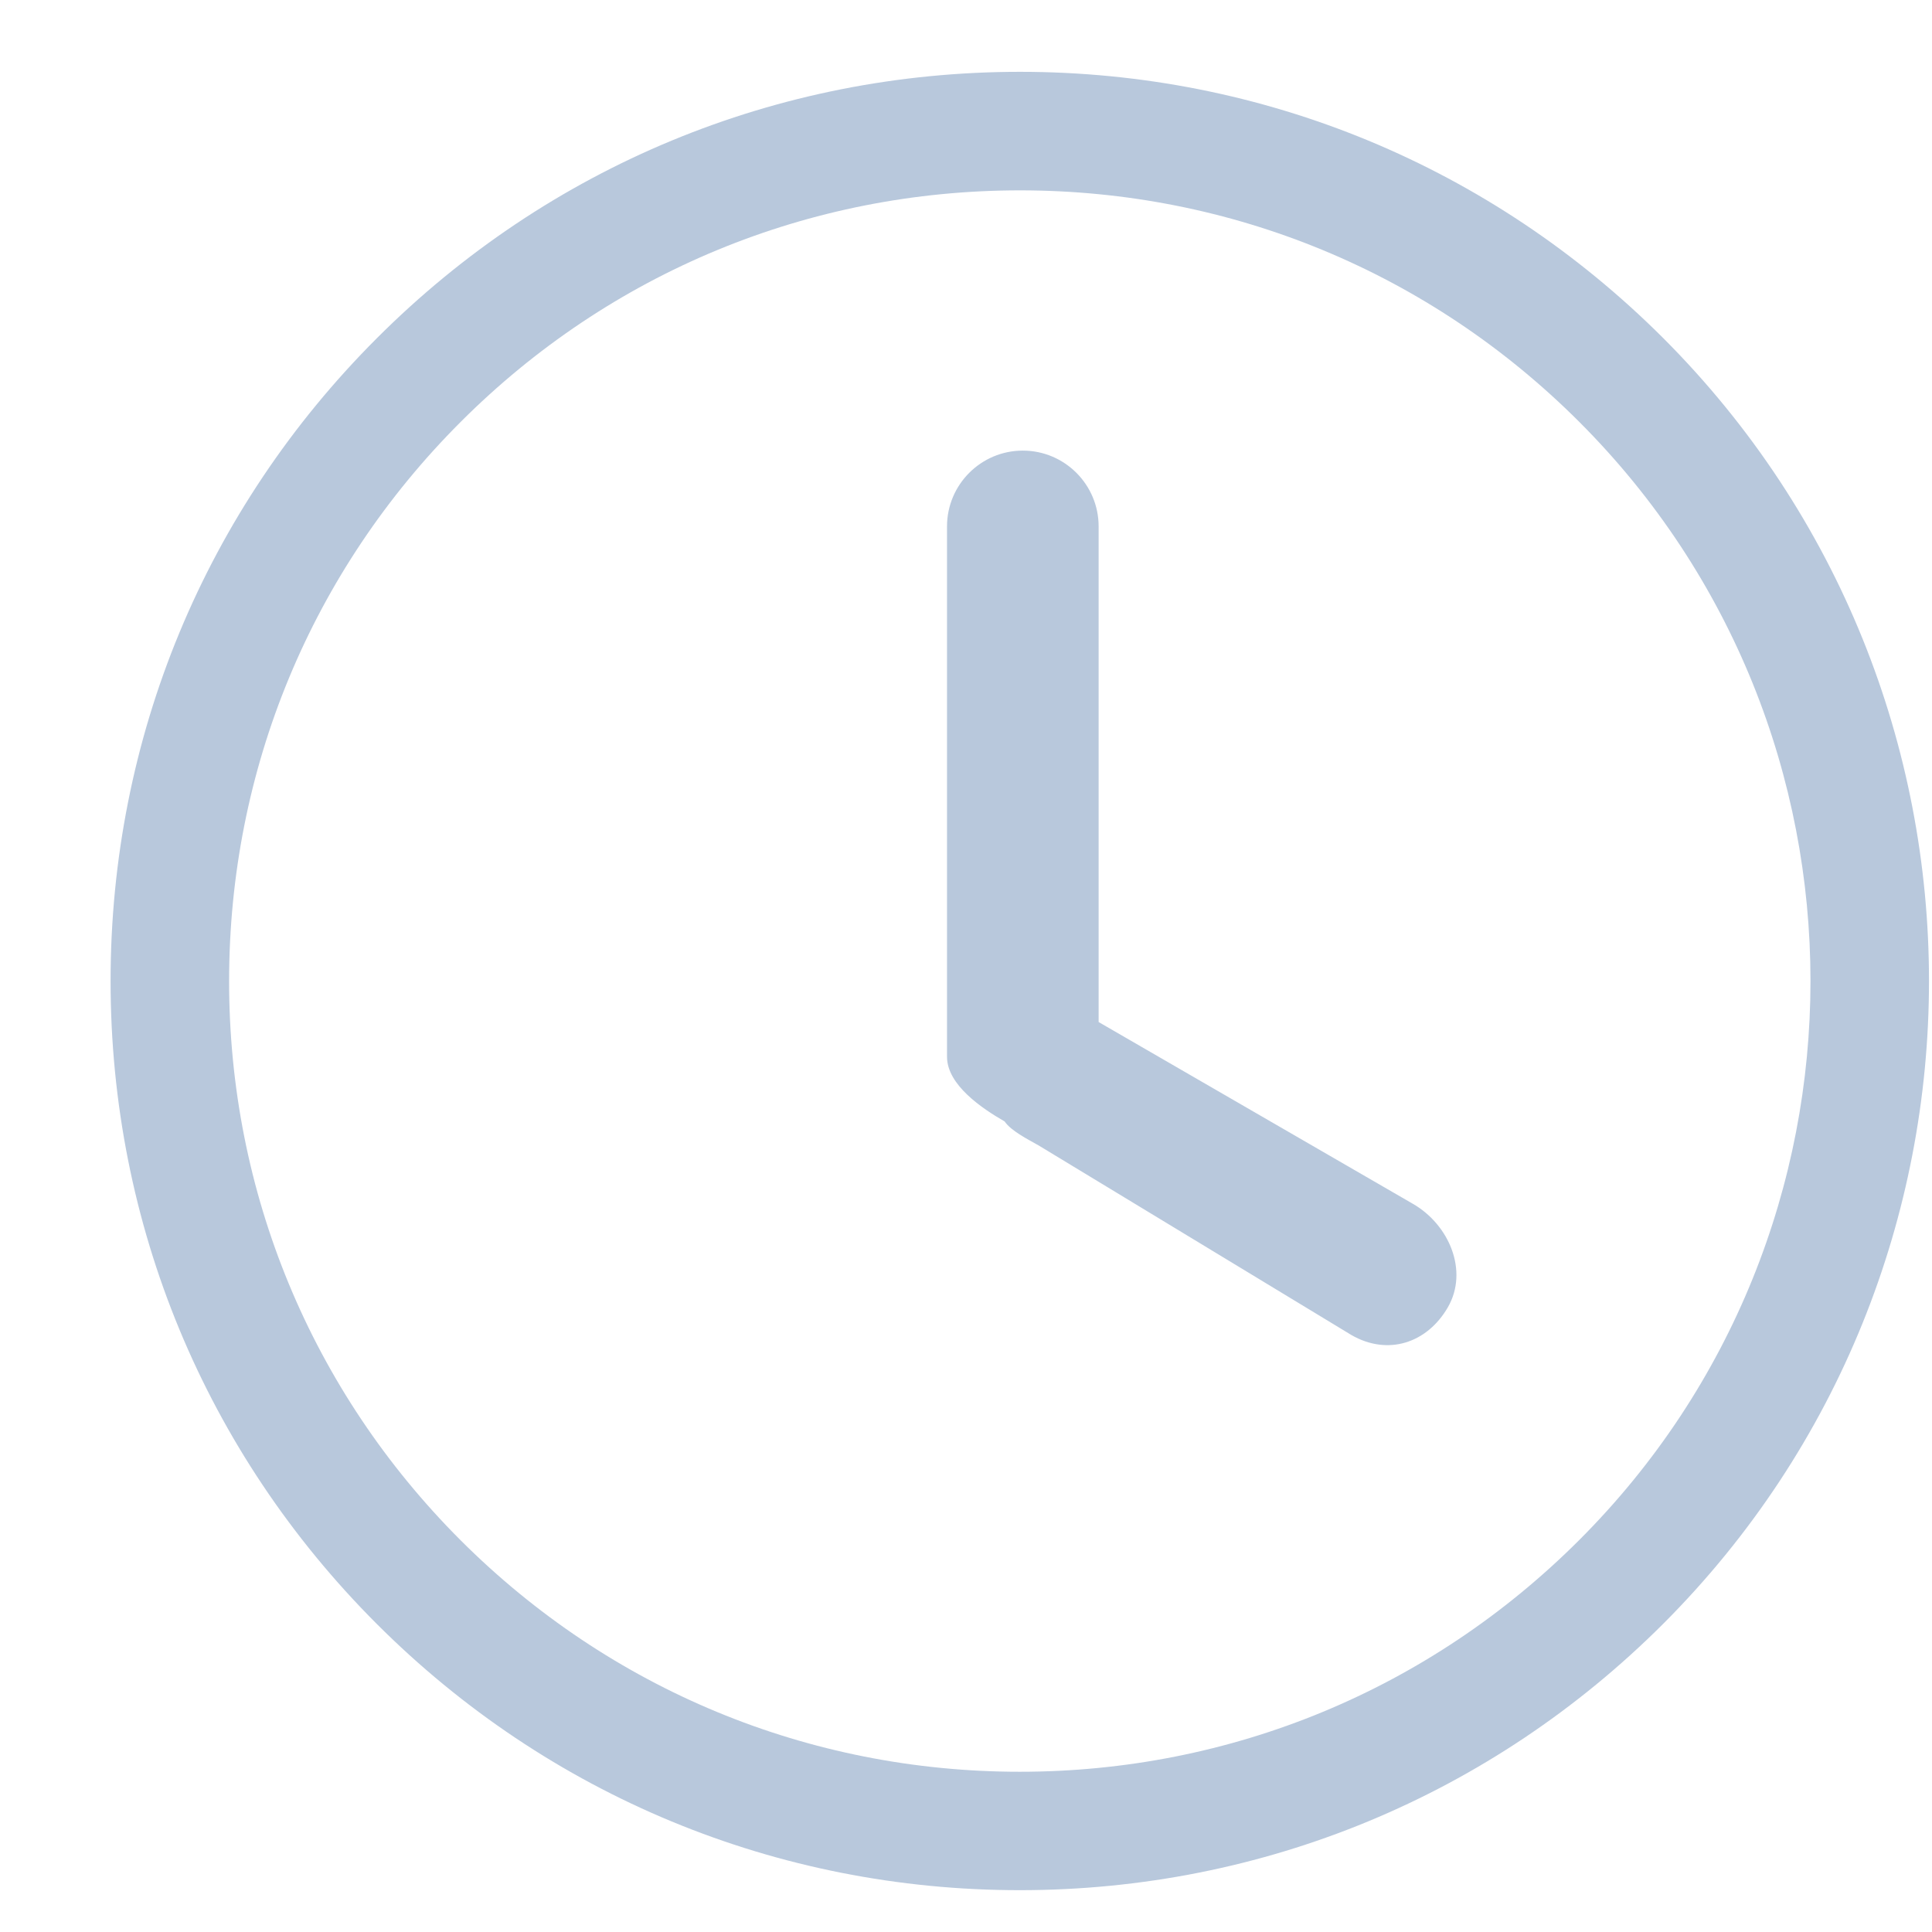 <?xml version="1.0" encoding="UTF-8"?>
<svg width="17px" height="17px" viewBox="0 0 17 17" version="1.1" xmlns="http://www.w3.org/2000/svg" xmlns:xlink="http://www.w3.org/1999/xlink">
    <title>时间</title>
    <g id="页面-1" stroke="none" stroke-width="1" fill="none" fill-rule="evenodd">
        <g id="首页1" transform="translate(-352, -813)" fill="#B8C8DC" fill-rule="nonzero">
            <g id="编组-15" transform="translate(310, 711)">
                <g id="编组-14" transform="translate(20.973, 73.198)">
                    <g id="时间" transform="translate(22, 29.434)">
                        <path d="M13.661,2.342 C12.149,0.832 10.14,0 8.002,0 C5.864,0 3.855,0.832 2.344,2.343 C0.832,3.854 1.44105837e-07,5.863 1.44105837e-07,8 C-0,10.137 0.831,12.146 2.343,13.658 C3.854,15.168 5.863,16 8,16 C10.139,16 12.149,15.167 13.661,13.657 C16.78,10.538 16.781,5.463 13.661,2.342 L13.661,2.342 L13.661,2.342 Z M12.923,12.919 C11.608,14.234 9.86,14.958 8,14.958 C6.142,14.958 4.394,14.234 3.08,12.921 C1.766,11.607 1.042,9.859 1.043,8 C1.043,6.141 1.767,4.393 3.081,3.08 C4.395,1.766 6.143,1.043 8.002,1.043 C9.861,1.043 11.609,1.766 12.923,3.08 C15.636,5.793 15.636,10.207 12.923,12.919 L12.923,12.919 L12.923,12.919 Z M11.46,9.961 L8.694,8.361 L8.694,4 C8.694,3.632 8.395,3.333 8.027,3.333 C7.659,3.333 7.36,3.632 7.36,4 L7.36,8.667 C7.36,8.914 7.667,9.121 7.867,9.236 C7.923,9.319 8.075,9.395 8.168,9.448 L10.918,11.115 C11.237,11.299 11.583,11.189 11.767,10.871 C11.951,10.552 11.779,10.145 11.46,9.961 L11.46,9.961 L11.46,9.961 Z" id="形状"></path>
                    </g>
                </g>
            </g>
        </g>
    </g>
</svg>